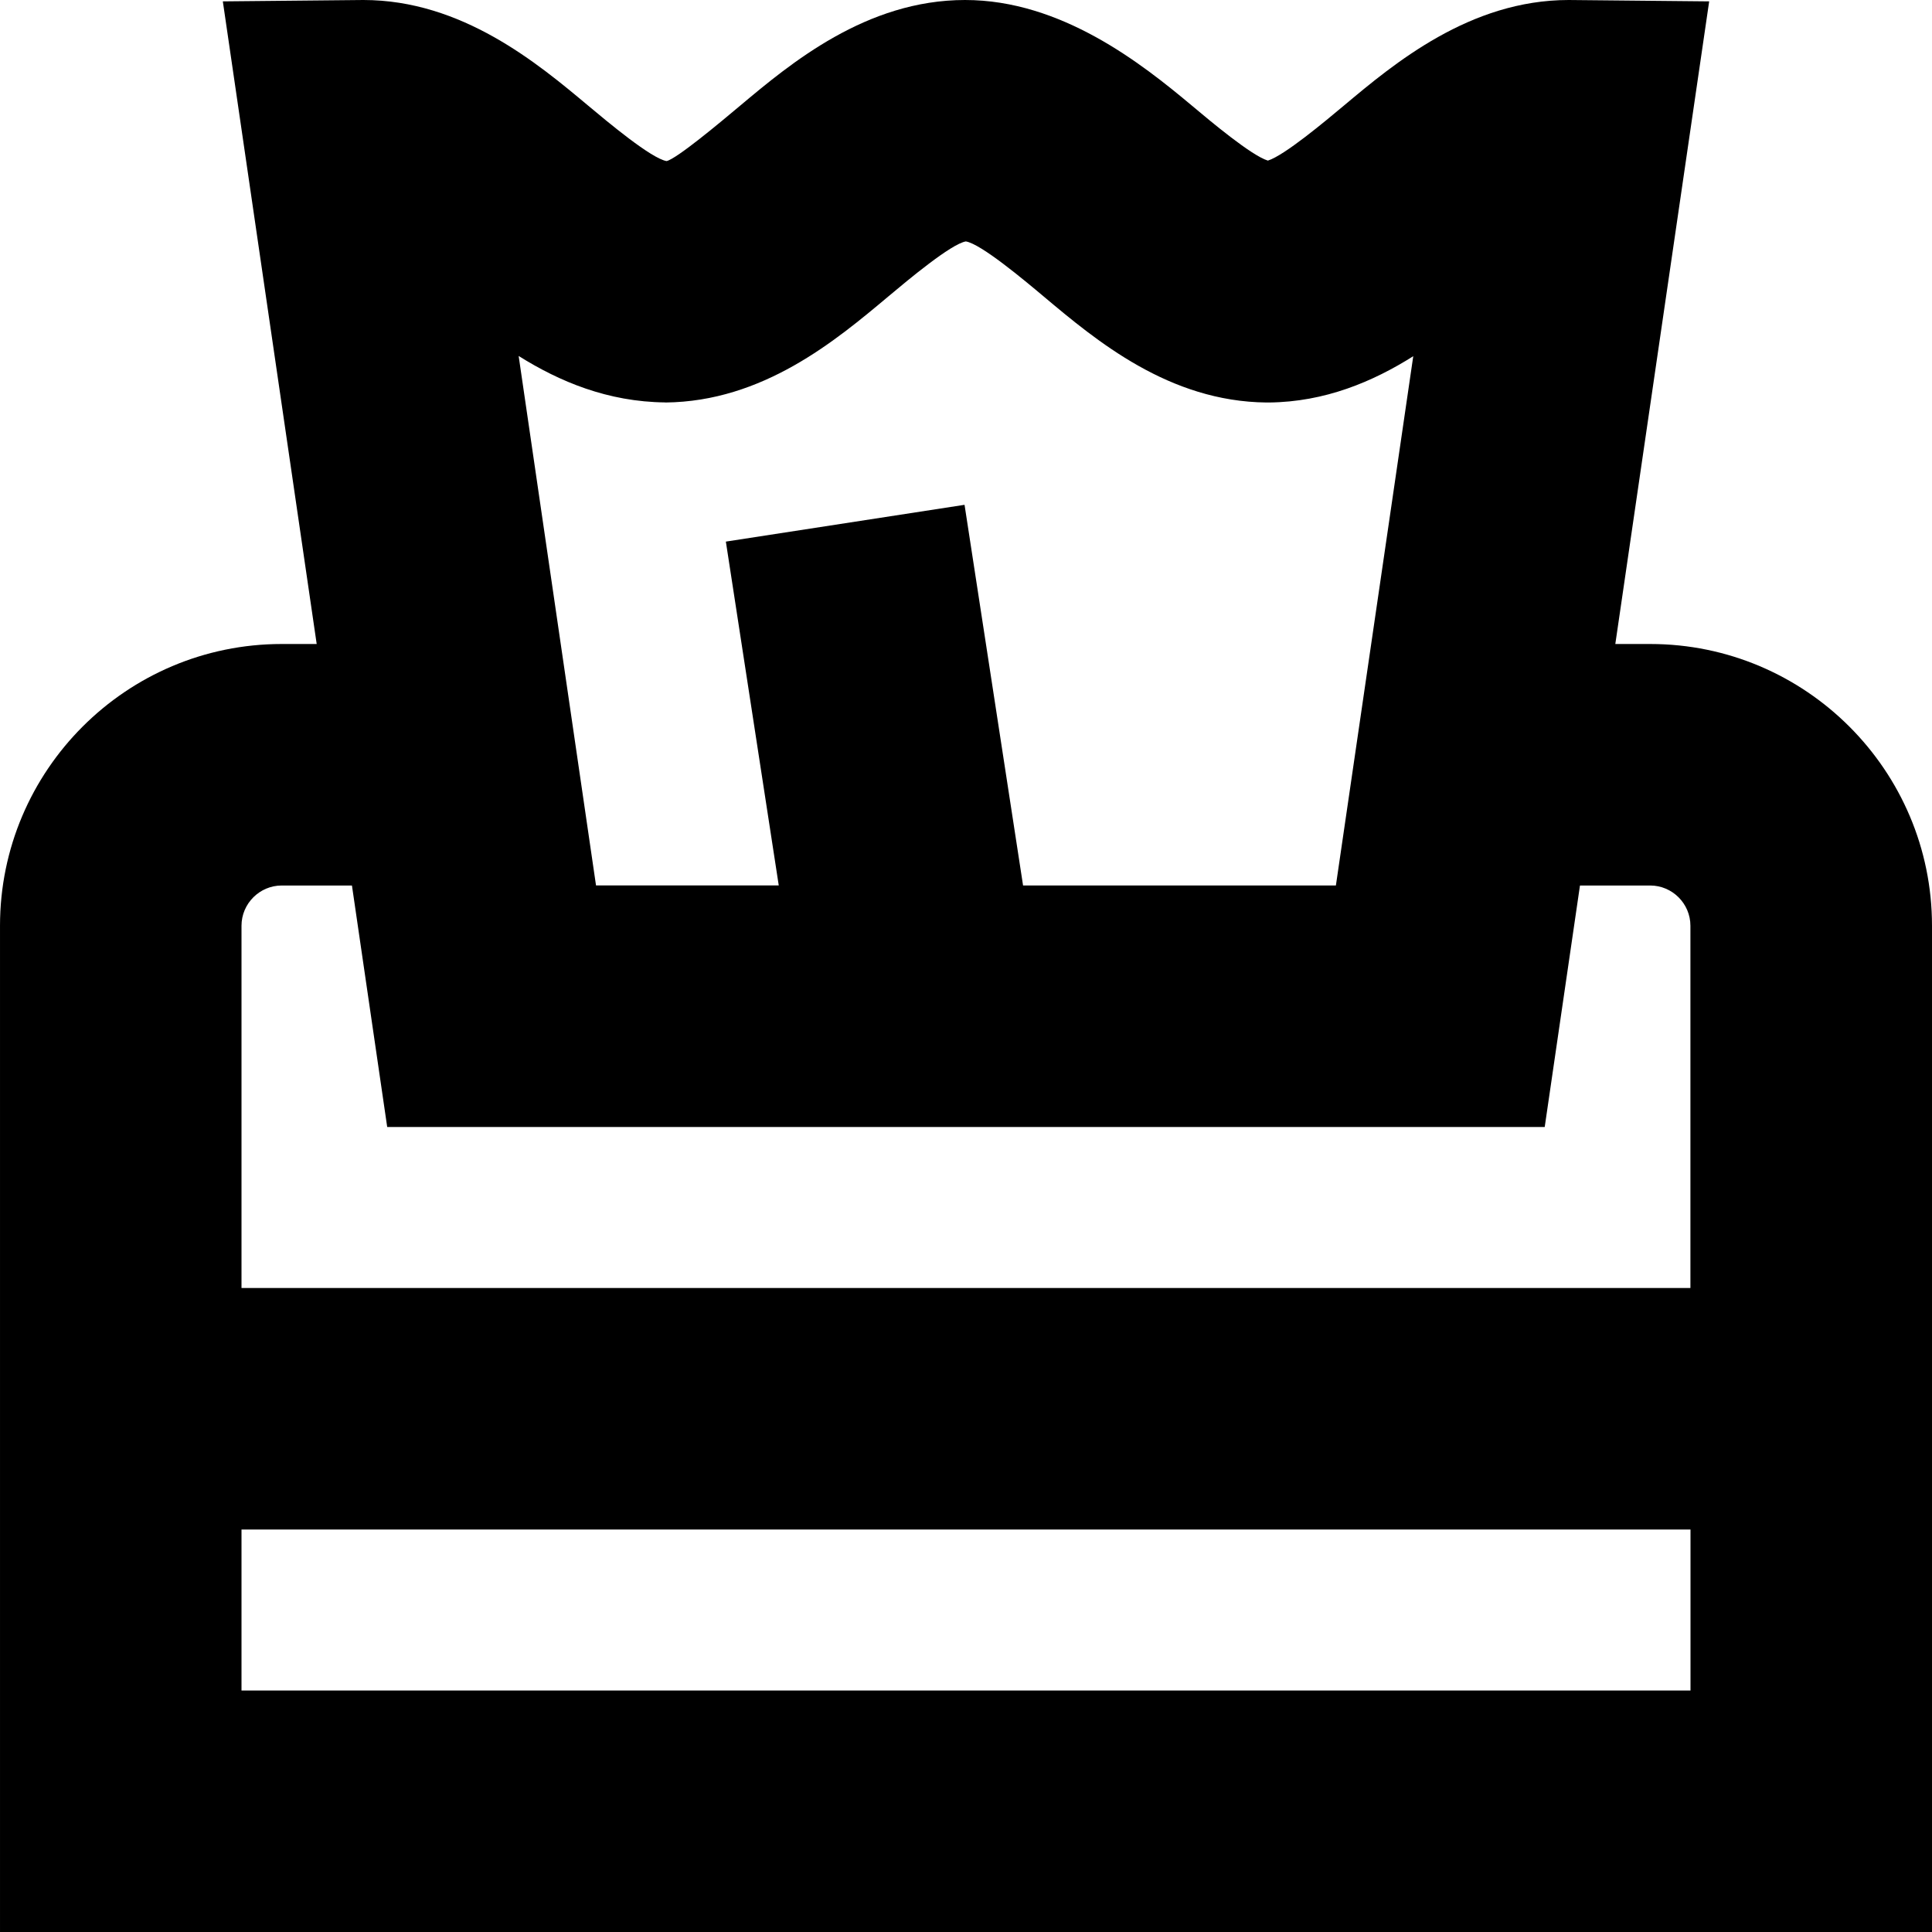 <?xml version="1.0" encoding="UTF-8"?>
<svg xmlns="http://www.w3.org/2000/svg" id="Layer_1" data-name="Layer 1" viewBox="0 0 24 24" width="512" height="512"><path d="M20.5,8h-.434L21.232,.017l-1.745-.017c-1.227,0-2.168,.788-2.793,1.312-.232,.194-.74,.62-.944,.683-.204-.062-.712-.488-.944-.683-.625-.523-1.621-1.312-2.818-1.312-1.227,0-2.168,.788-2.793,1.312-.244,.205-.785,.658-.914,.689-.189-.031-.73-.484-.975-.689-.625-.523-1.566-1.312-2.793-1.312l-1.745,.017,1.166,7.983h-.434c-1.93,0-3.5,1.57-3.5,3.5v12.5H24V11.5c0-1.93-1.57-3.5-3.5-3.5Zm-12.235-3c1.213-.012,2.114-.767,2.771-1.318,.243-.204,.779-.652,.962-.683,.187,.03,.723,.479,.966,.683,.657,.552,1.559,1.307,2.771,1.318h.029c.695-.007,1.289-.258,1.792-.575l-.961,6.575h-3.886l-.727-4.729-2.965,.457,.657,4.271h-2.27l-.961-6.577c.507,.318,1.107,.57,1.821,.577Zm12.735,16H3v-2H21v2Zm0-5H3v-4.5c0-.275,.225-.5,.5-.5h.872l.438,3h14.379l.438-3h.872c.275,0,.5,.225,.5,.5v4.5Z"/></svg>
